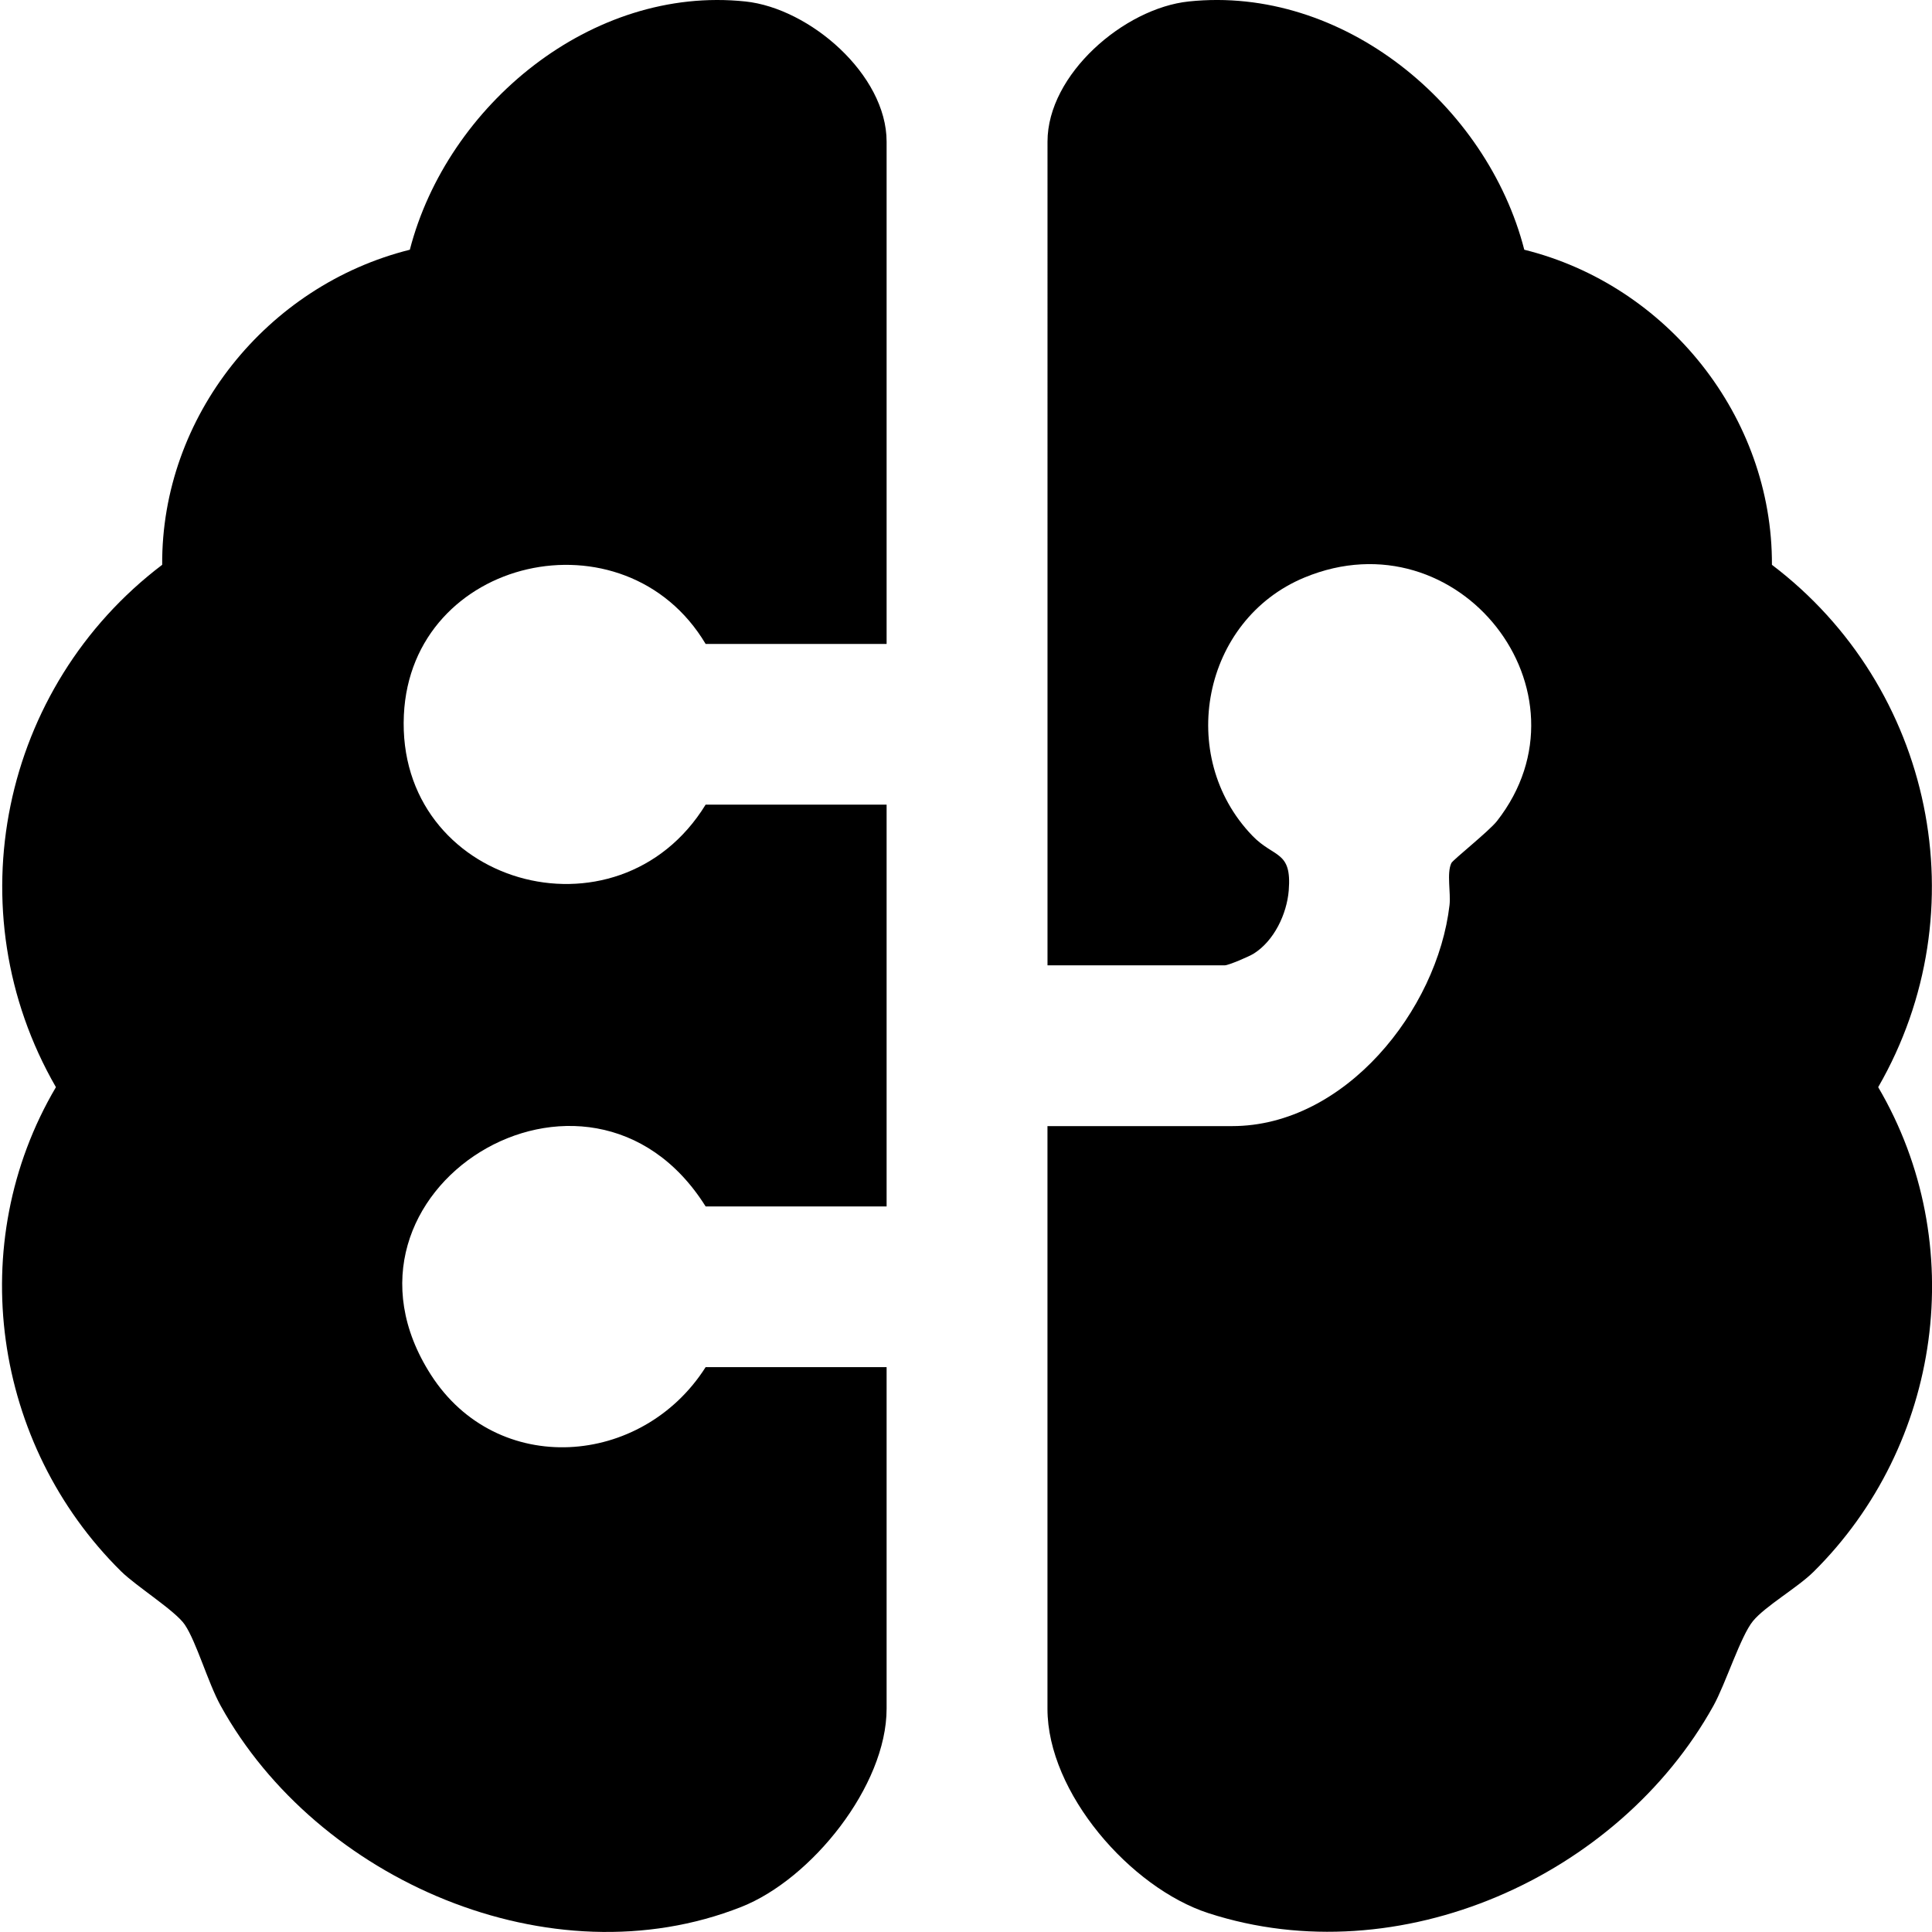 <?xml version="1.0" encoding="UTF-8"?> <svg xmlns="http://www.w3.org/2000/svg" id="Ebene_1" data-name="Ebene 1" viewBox="0 0 512 512"><path d="M277.59,298.43h48.92c29.91,0,54.41-30.76,57.63-58.58.37-3.22-.79-8.51.49-11.13.44-.89,10-8.46,12.1-11.15,26.68-34.16-10.15-81.44-51.01-64.53-27.08,11.21-34.12,47.34-13.86,68.41,5.8,6.03,10.52,3.87,9.67,14.52-.5,6.25-3.9,13.42-9.35,16.79-1.22.75-6.61,3.06-7.59,3.06h-46.99V37.54c0-17.85,20.31-35.35,37.42-37.15,40.8-4.3,79.07,27.41,88.93,65.79,37.87,9.39,65.79,44.26,65.63,83.5,42.67,32.34,55.14,91.63,28.16,138.43,24.35,41.44,16.84,94.82-17.15,128.45-4.22,4.18-12.76,9.06-16.03,13.03s-7.27,16.67-10.48,22.45c-25.15,45.31-83.28,71.37-133.82,54.97-20.66-6.7-42.67-31.9-42.67-54.17v-154.4Z"></path><path d="M234.96,170.65h-47.96c-21.36-35.84-78.01-23.19-79.97,18.83-2.1,44.99,56.63,61.71,79.97,23.76h47.96v106.48h-47.96c-31-49.36-104.05-4.02-72.78,44.65,17.5,27.25,55.91,24.47,72.78-2.06h47.96v90.51c0,20.46-19.91,45.19-38.5,52.53-50.51,19.95-112.52-7.15-137.99-53.33-3.38-6.14-6.4-16.88-9.51-21.48-2.48-3.66-12.86-10.16-16.87-14.12C-1.92,382.83-9.64,329.58,14.82,288.11-12.16,241.3.32,182.02,42.98,149.68c-.24-39.32,27.76-74.04,65.63-83.5C118.52,27.85,156.78-3.91,197.54.39c17.06,1.8,37.42,19.39,37.42,37.15v133.11Z"></path></svg> 